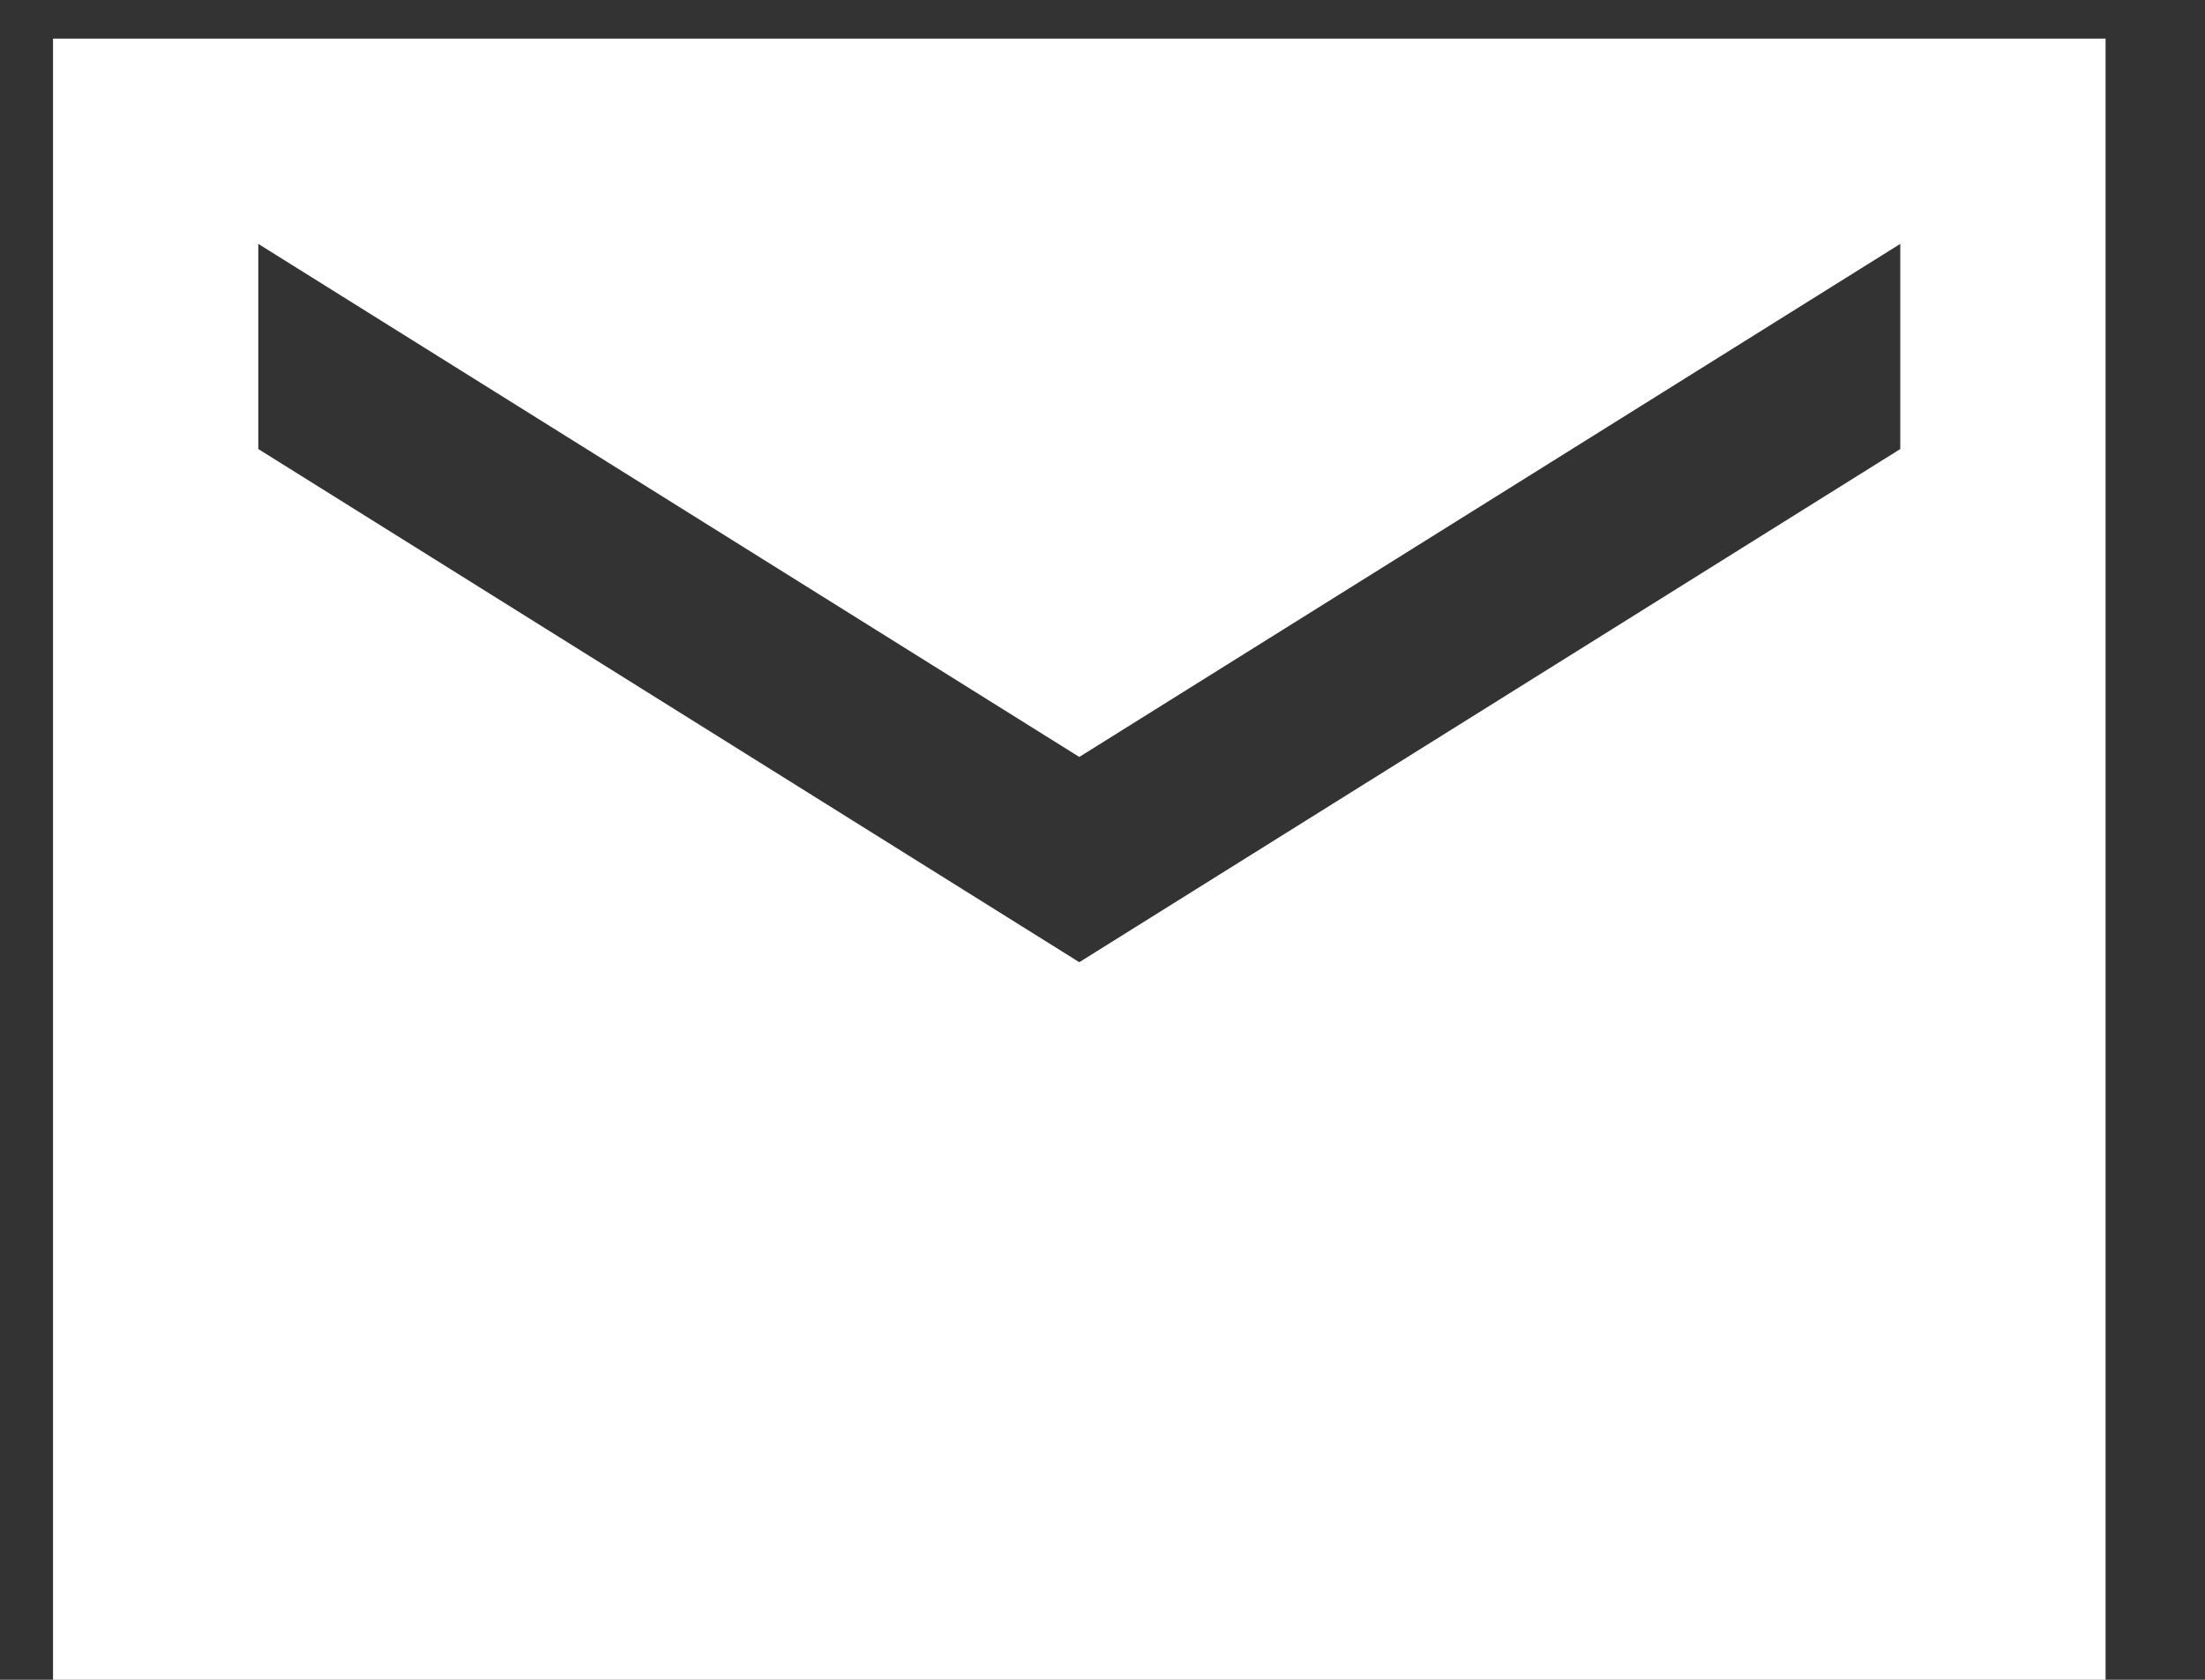 <svg width="21" height="16" viewBox="0 0 21 16" fill="none" xmlns="http://www.w3.org/2000/svg">
<rect x="0" y="0" width="21" height="16" fill="#333333" stroke="none"/>
<path d="M20.053 0.368H0.505V16.006H20.053V0.368ZM18.098 4.277L10.279 9.165L2.46 4.277V2.323L10.279 7.21L18.098 2.323V4.277Z" fill="white"/>
</svg>
